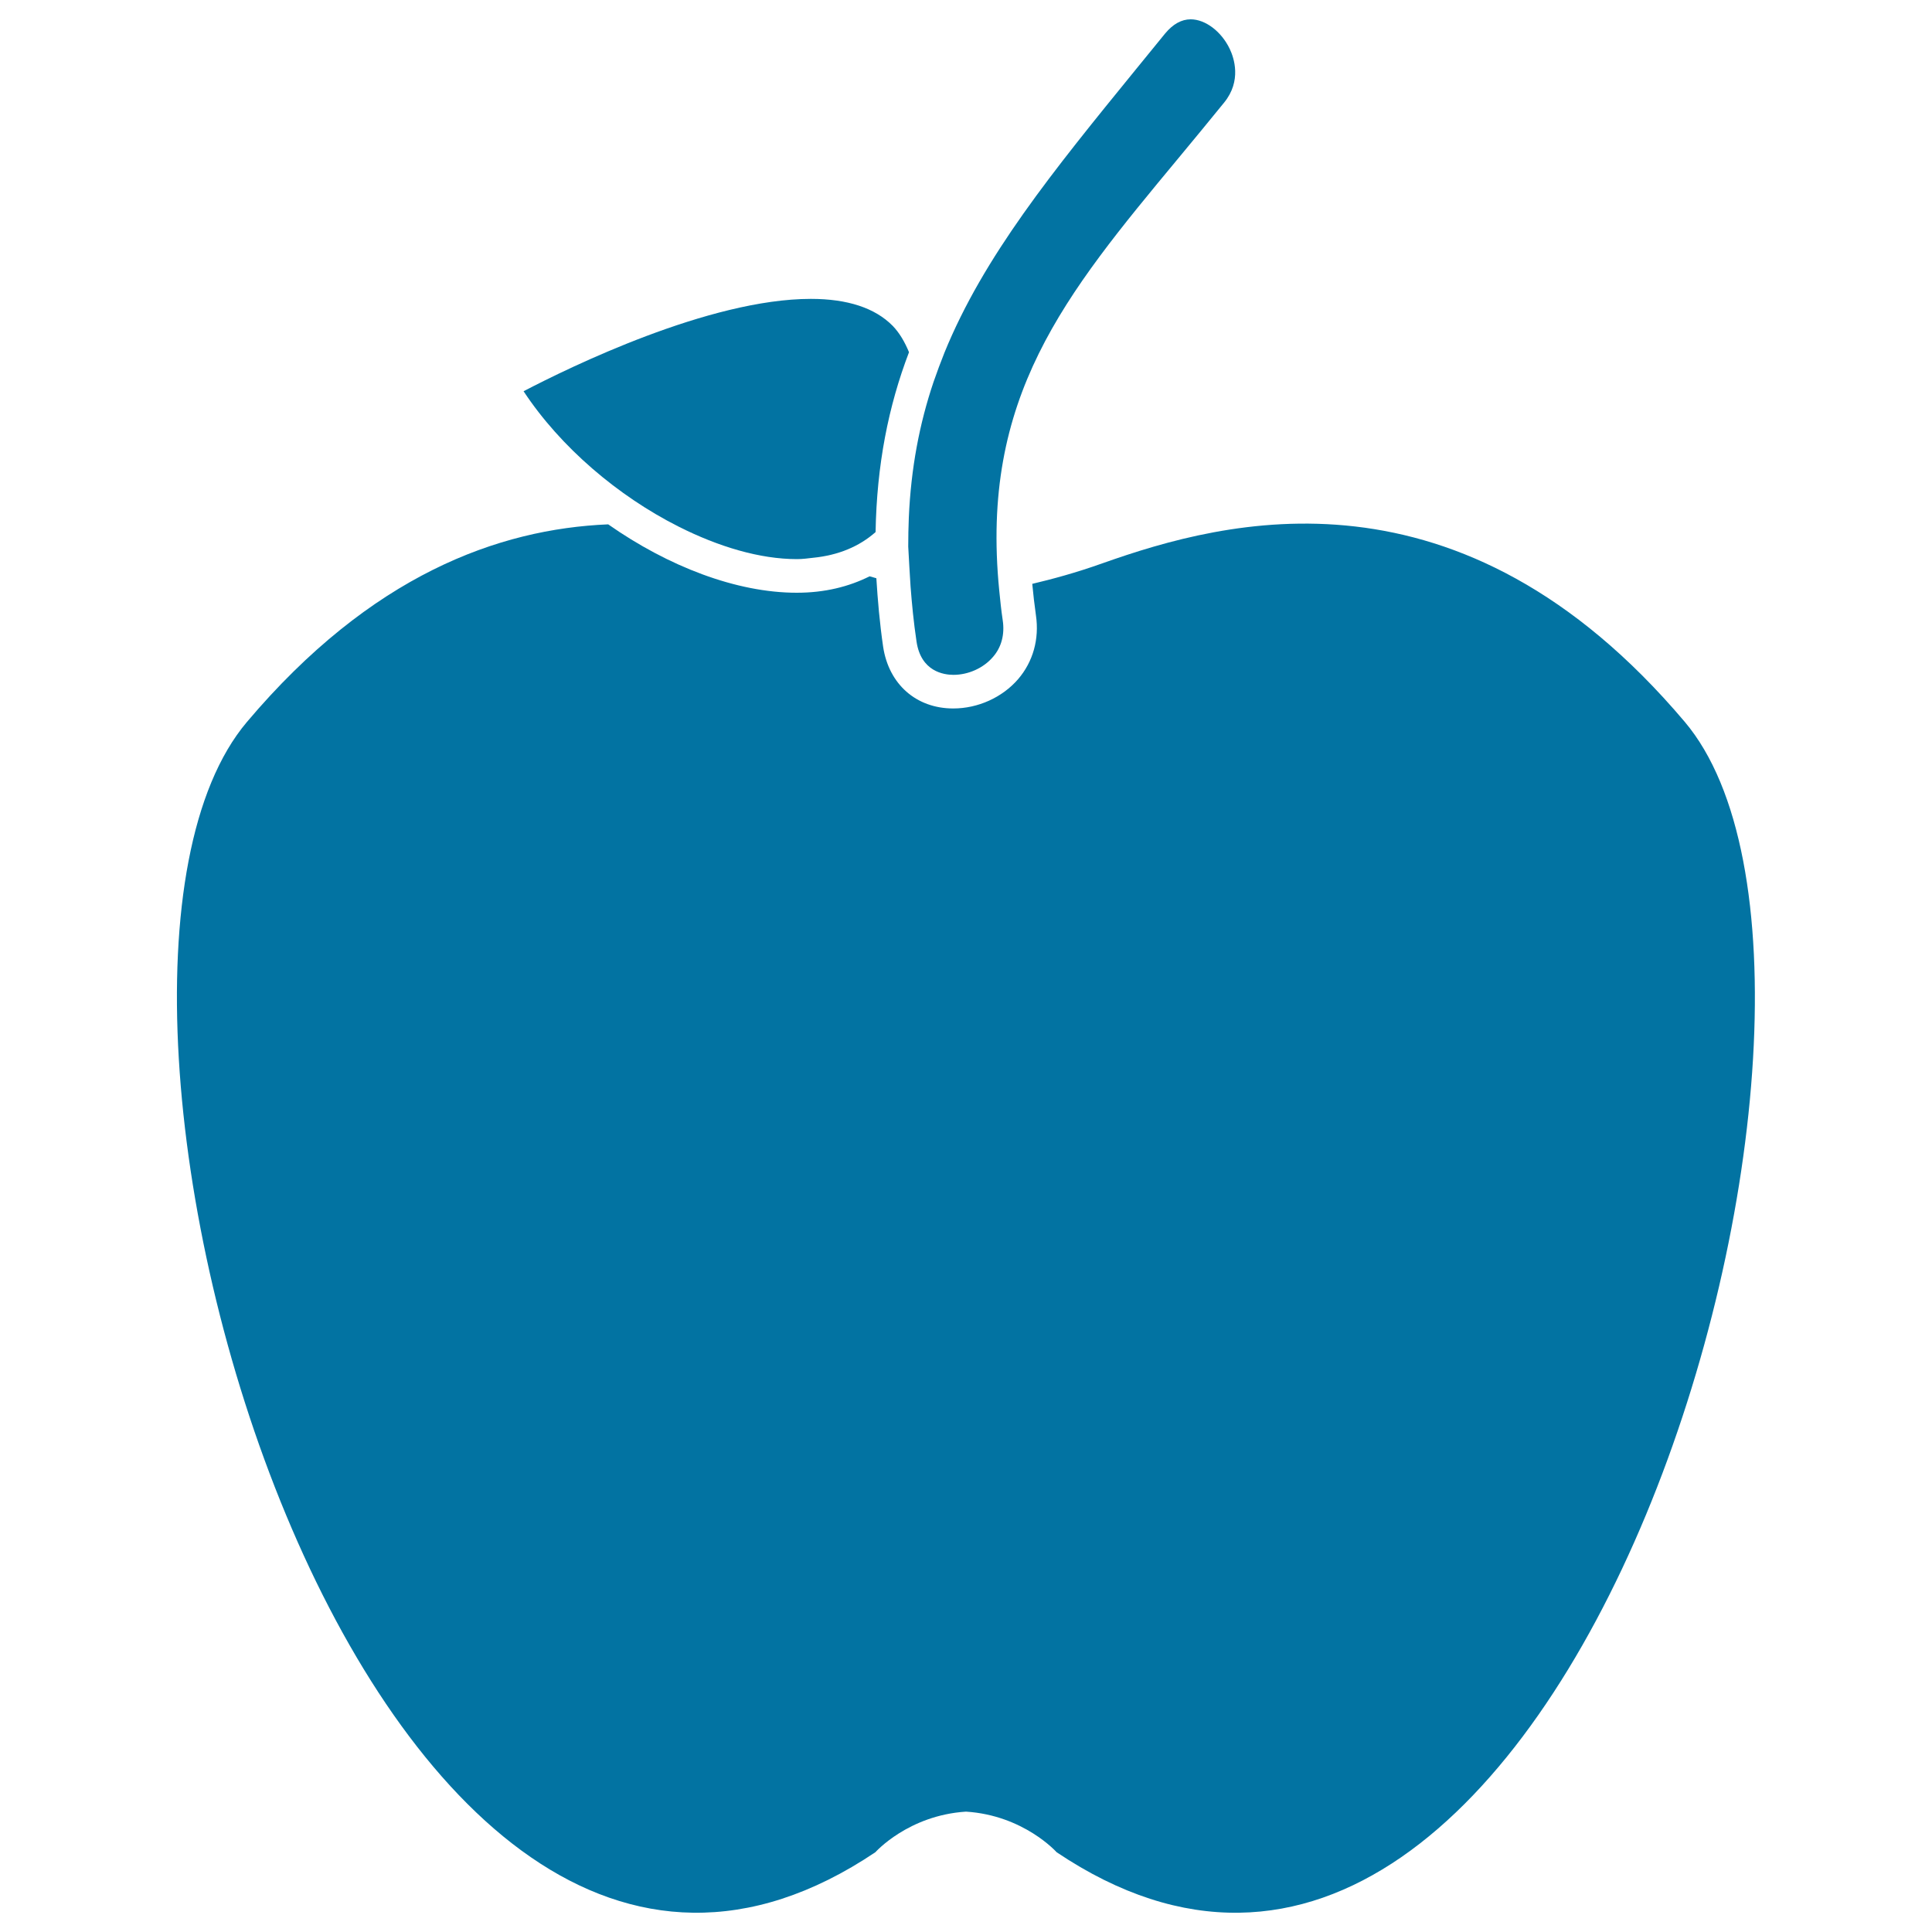 <svg xmlns="http://www.w3.org/2000/svg" viewBox="0 0 1000 1000" style="fill:#0273a2">
<title>Apple With Stem And Leaf SVG icon</title>
<g><g><path d="M453.1,958.7c0,0,17-19.1,46.9-21c29.9,1.9,46.9,21,46.9,21c263.5,177,441.5-447.4,325.1-585.1c-116.4-137.7-237.9-104.5-301.2-82.1c-14,5-26,8.2-36.5,10.7c0.5,5.3,1.1,10.7,1.9,16.3c1.8,12.3-1.5,24-9.2,33c-8.2,9.5-20.8,15.2-33.6,15.2c-19.2,0-33.4-12.6-36.3-32c-1.8-12.4-2.8-24.1-3.5-35.4c-1.1-0.3-2.3-0.7-3.5-1c-10.8,5.4-23.3,8.5-37.7,8.5c-31.2,0-66.5-13.6-97.6-35.4c-56.8,2.4-122.7,26.2-187,102.3C11.6,511.2,189.6,1135.7,453.1,958.7z"/><path d="M351.1,272.5c20.8,10.5,42.2,16.9,61.4,16.9c3,0,5.7-0.4,8.4-0.7c13-1.3,23.8-5.8,32.3-13.3c0.6-34.7,6.6-65.1,17.3-93.1c-2.2-5.3-4.9-10-8.5-13.7c-9.1-9.2-23.3-13.9-42.3-13.9c-52.7,0-124.9,35.4-148.7,47.8C290.2,231.6,320,256.8,351.1,272.5z"/><path d="M471.3,303.5c0.7,9.2,1.6,18.6,3.1,28.6c2.3,15.5,14.1,17.2,19.1,17.2c7.7,0,15.5-3.5,20.4-9.2c4.5-5.1,6.2-11.8,5.1-19.1c-0.8-5.3-1.3-10.4-1.8-15.4c-9.9-99.9,33.6-152.5,92.8-223.8c7.6-9.2,15.5-18.7,23.6-28.7c9.2-11.3,5.1-23.2,2.9-27.8c-4.3-9-12.6-15.3-20.2-15.3c-4.8,0-9.2,2.5-13.2,7.3l-15,18.4c-43.5,53.4-78.9,97-99.2,146.7c-2,5-3.9,10.1-5.7,15.3c-7.3,21.6-11.7,44.7-12.8,70.3c-0.2,4.9-0.3,9.8-0.3,14.9C470.5,289.6,470.8,296.5,471.3,303.5z"/></g></g>
</svg>